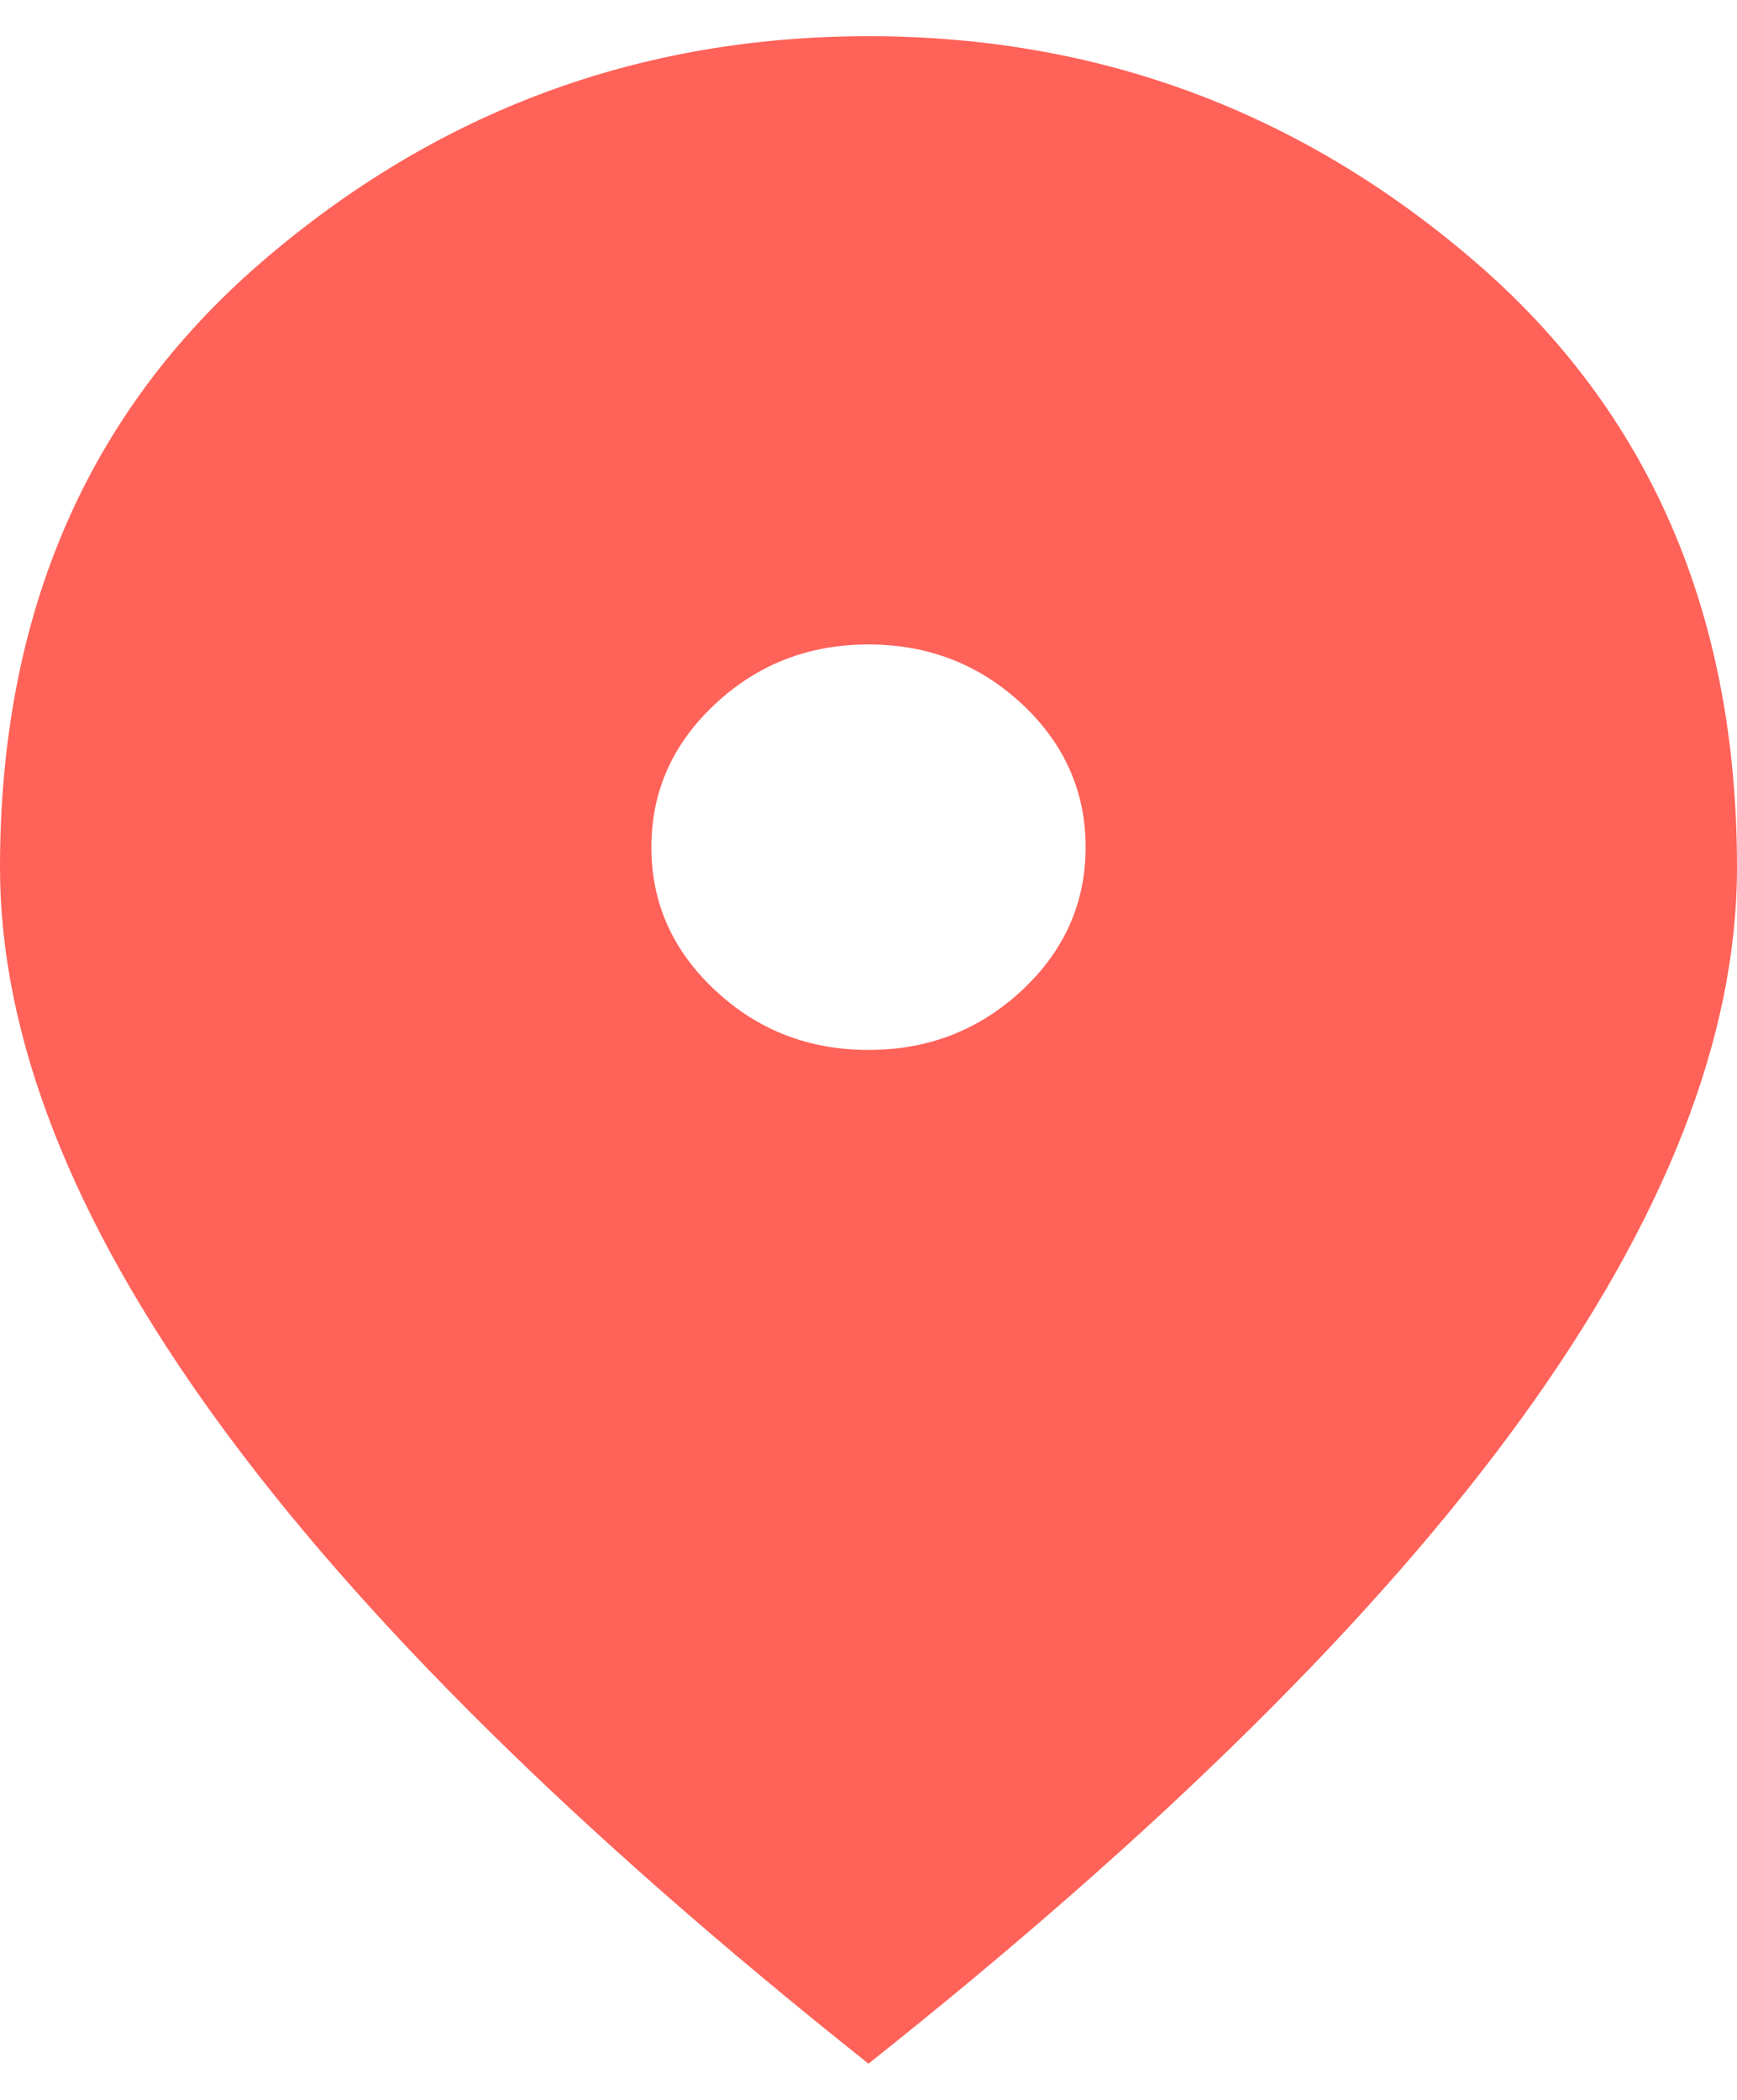 <svg width="24" height="29" viewBox="0 0 24 29" fill="none" xmlns="http://www.w3.org/2000/svg">
<path d="M12 14.5C12.825 14.5 13.531 14.226 14.12 13.677C14.707 13.129 15 12.47 15 11.7C15 10.93 14.707 10.271 14.12 9.722C13.531 9.174 12.825 8.9 12 8.9C11.175 8.9 10.469 9.174 9.882 9.722C9.294 10.271 9 10.93 9 11.7C9 12.47 9.294 13.129 9.882 13.677C10.469 14.226 11.175 14.5 12 14.5ZM12 28.5C7.975 25.303 4.969 22.334 2.982 19.592C0.994 16.851 0 14.313 0 11.98C0 8.48 1.206 5.692 3.619 3.615C6.032 1.538 8.825 0.5 12 0.5C15.175 0.5 17.968 1.538 20.381 3.615C22.794 5.692 24 8.48 24 11.98C24 14.313 23.006 16.851 21.02 19.592C19.032 22.334 16.025 25.303 12 28.5Z" fill="#FF6259"/>
</svg>
